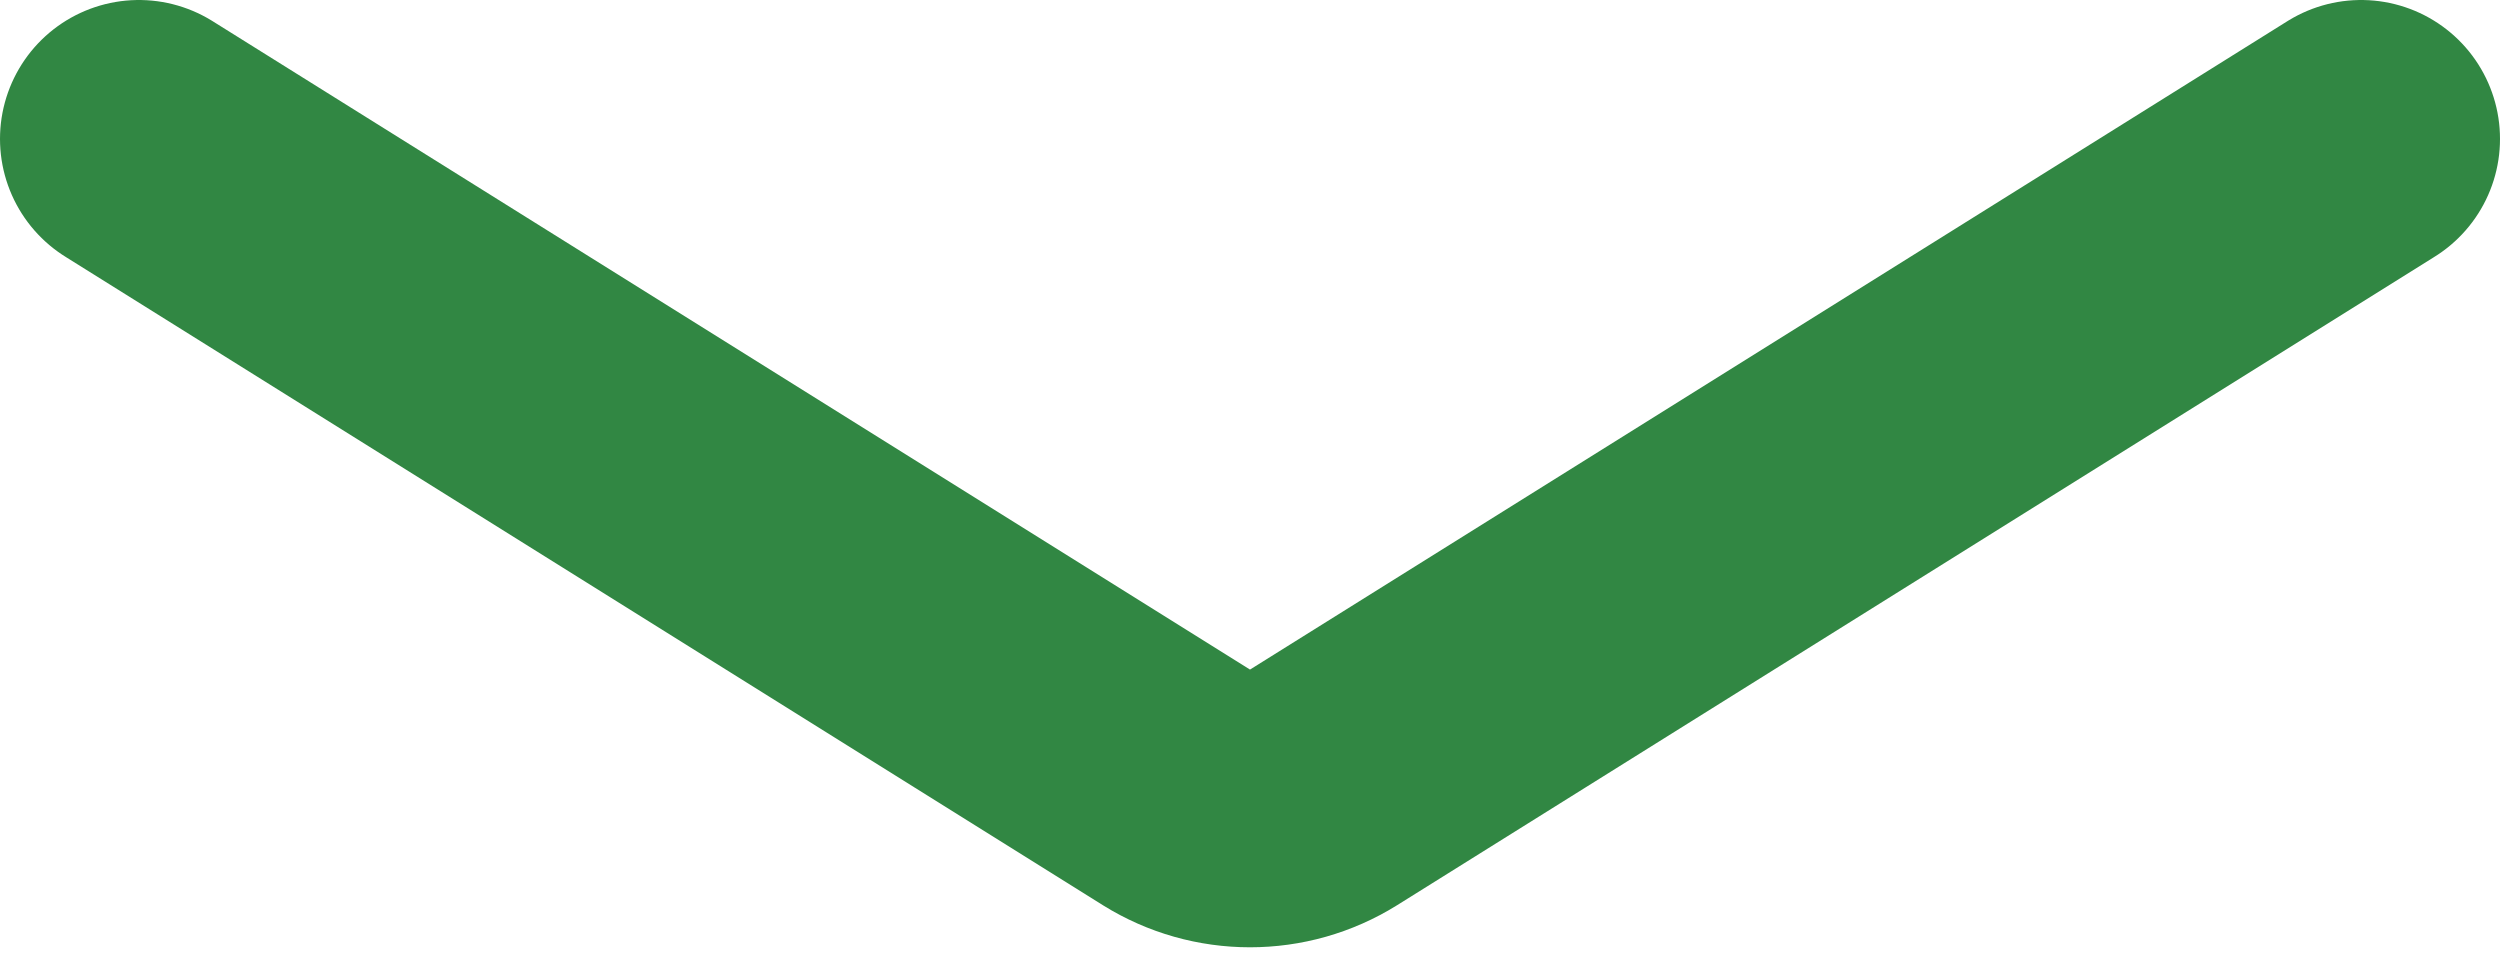 <svg width="18" height="7" viewBox="0 0 18 7" fill="none" xmlns="http://www.w3.org/2000/svg">
<path d="M1 1L8.47 5.669C8.794 5.871 9.206 5.871 9.53 5.669L17 1" stroke="#318743" stroke-width="2" stroke-linecap="round"/>
</svg>
